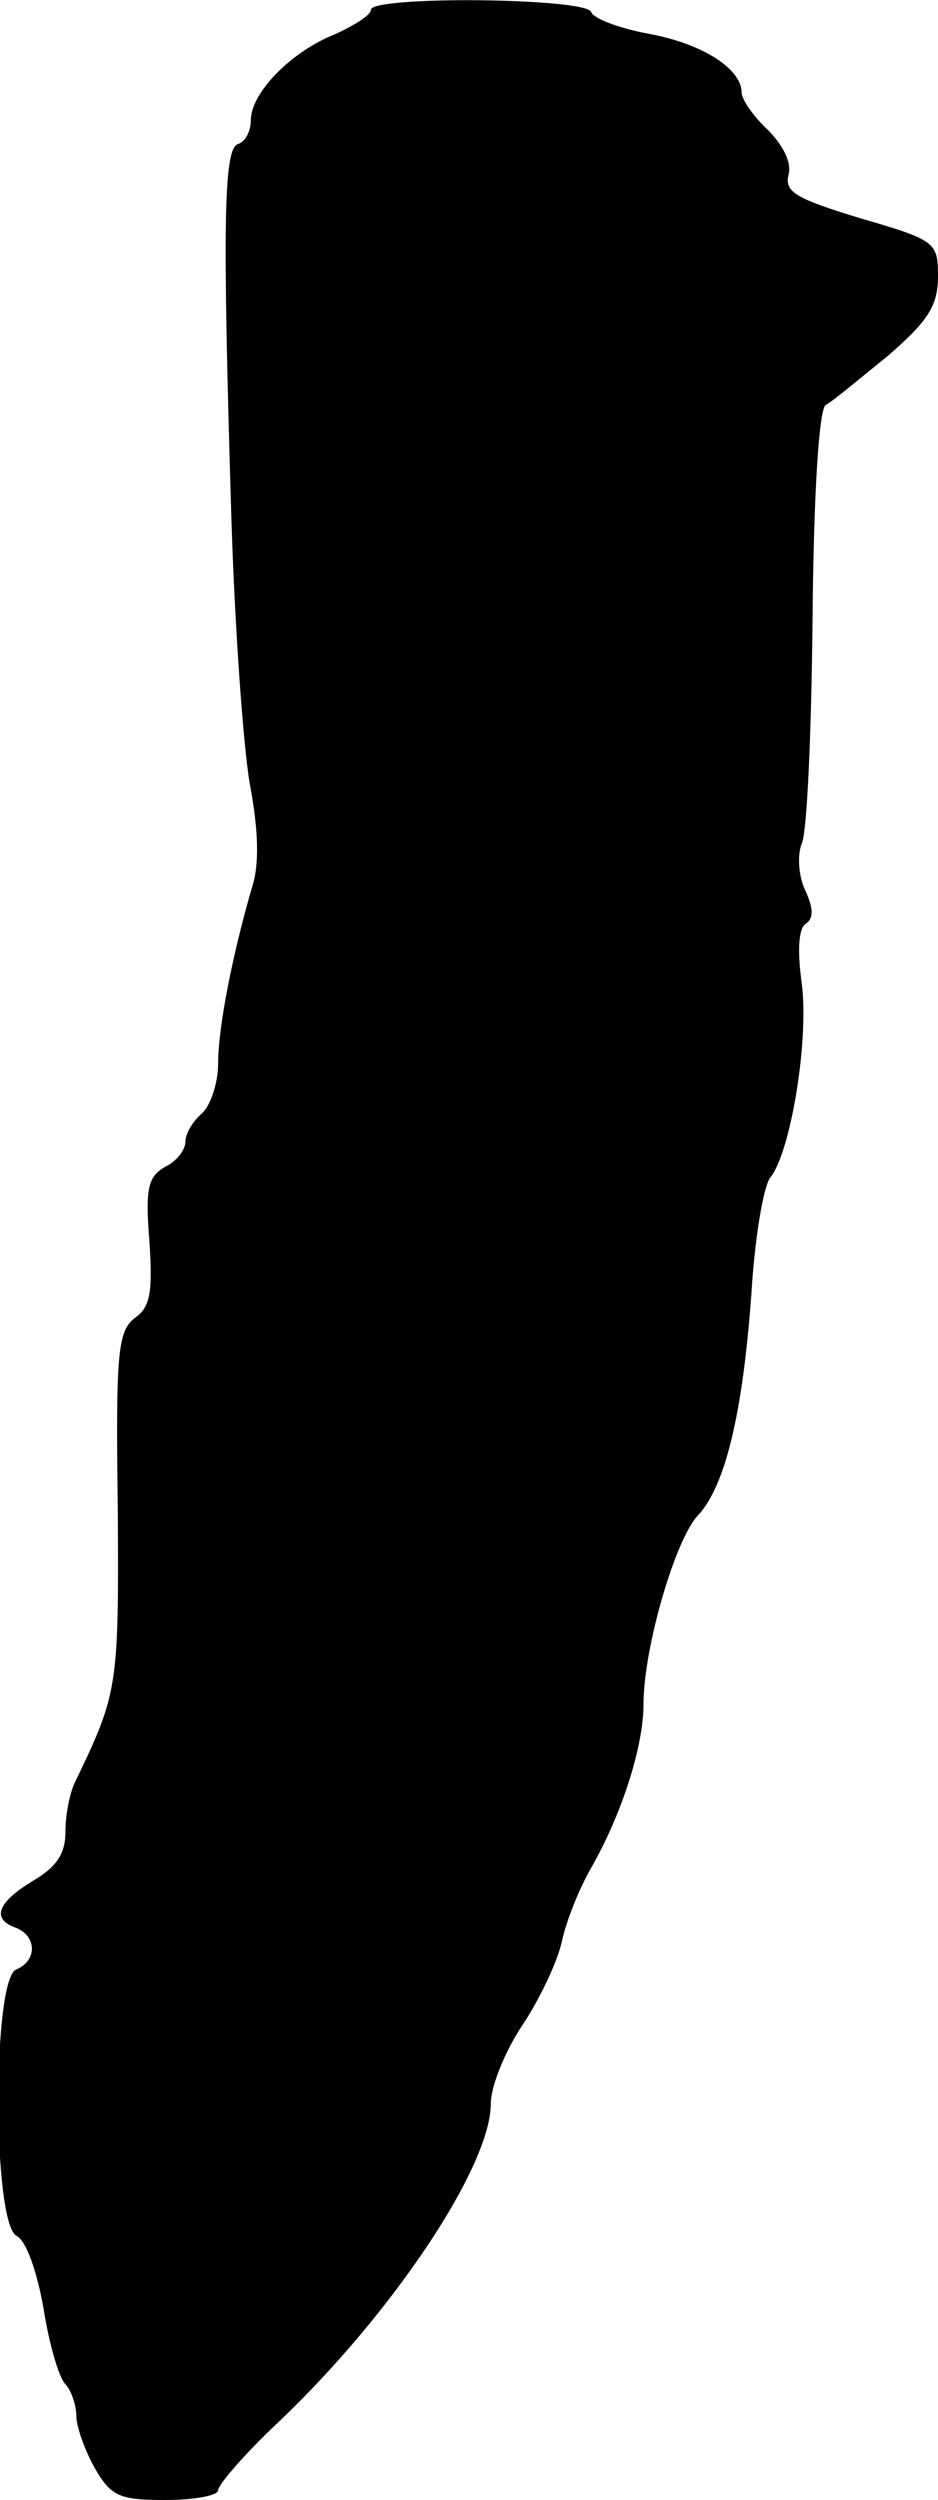 <?xml version="1.0" standalone="no"?>
<!DOCTYPE svg PUBLIC "-//W3C//DTD SVG 20010904//EN"
 "http://www.w3.org/TR/2001/REC-SVG-20010904/DTD/svg10.dtd">
<svg version="1.0" xmlns="http://www.w3.org/2000/svg"
 width="86pt" height="229pt" viewBox="0 0 86 229"
 preserveAspectRatio="xMidYMid meet">
<g transform="translate(0,229) scale(0.1,-0.1)"
fill="#000000" stroke="none">
<path d="M340 2281 c0 -5 -15 -14 -32 -22 -41 -16 -78 -54 -78 -79 0 -10 -5
-20 -12 -22 -13 -5 -14 -73 -6 -338 3 -102 11 -213 17 -248 8 -42 9 -74 2 -95
-18 -62 -31 -128 -31 -161 0 -18 -7 -39 -15 -46 -8 -7 -15 -18 -15 -26 0 -7
-8 -18 -19 -23 -15 -9 -18 -19 -14 -68 3 -46 1 -60 -13 -70 -16 -12 -18 -31
-16 -176 1 -163 0 -168 -39 -249 -5 -10 -9 -30 -9 -46 0 -20 -8 -32 -30 -45
-33 -20 -38 -35 -15 -43 19 -8 19 -30 0 -38 -22 -8 -22 -231 0 -244 9 -4 19
-33 25 -67 5 -32 14 -63 20 -69 5 -5 10 -19 10 -29 0 -10 8 -32 17 -48 15 -26
23 -29 65 -29 26 0 48 4 48 9 0 5 25 34 56 63 105 100 194 234 194 291 0 16
13 48 29 72 16 24 32 58 36 76 4 19 16 49 27 68 28 49 48 111 48 150 0 51 29
151 50 173 25 27 41 93 49 204 3 50 11 97 17 105 19 23 36 127 29 179 -4 29
-3 50 4 54 7 5 7 14 -1 31 -6 13 -7 32 -3 42 5 10 9 103 10 207 1 115 6 191
12 195 6 3 31 24 57 45 37 32 46 46 46 73 0 31 -2 33 -71 53 -59 18 -70 24
-66 40 3 11 -5 27 -19 41 -13 12 -24 28 -24 34 0 22 -36 45 -85 54 -27 5 -51
14 -53 20 -4 13 -202 15 -202 2z"/>
</g>
</svg>
